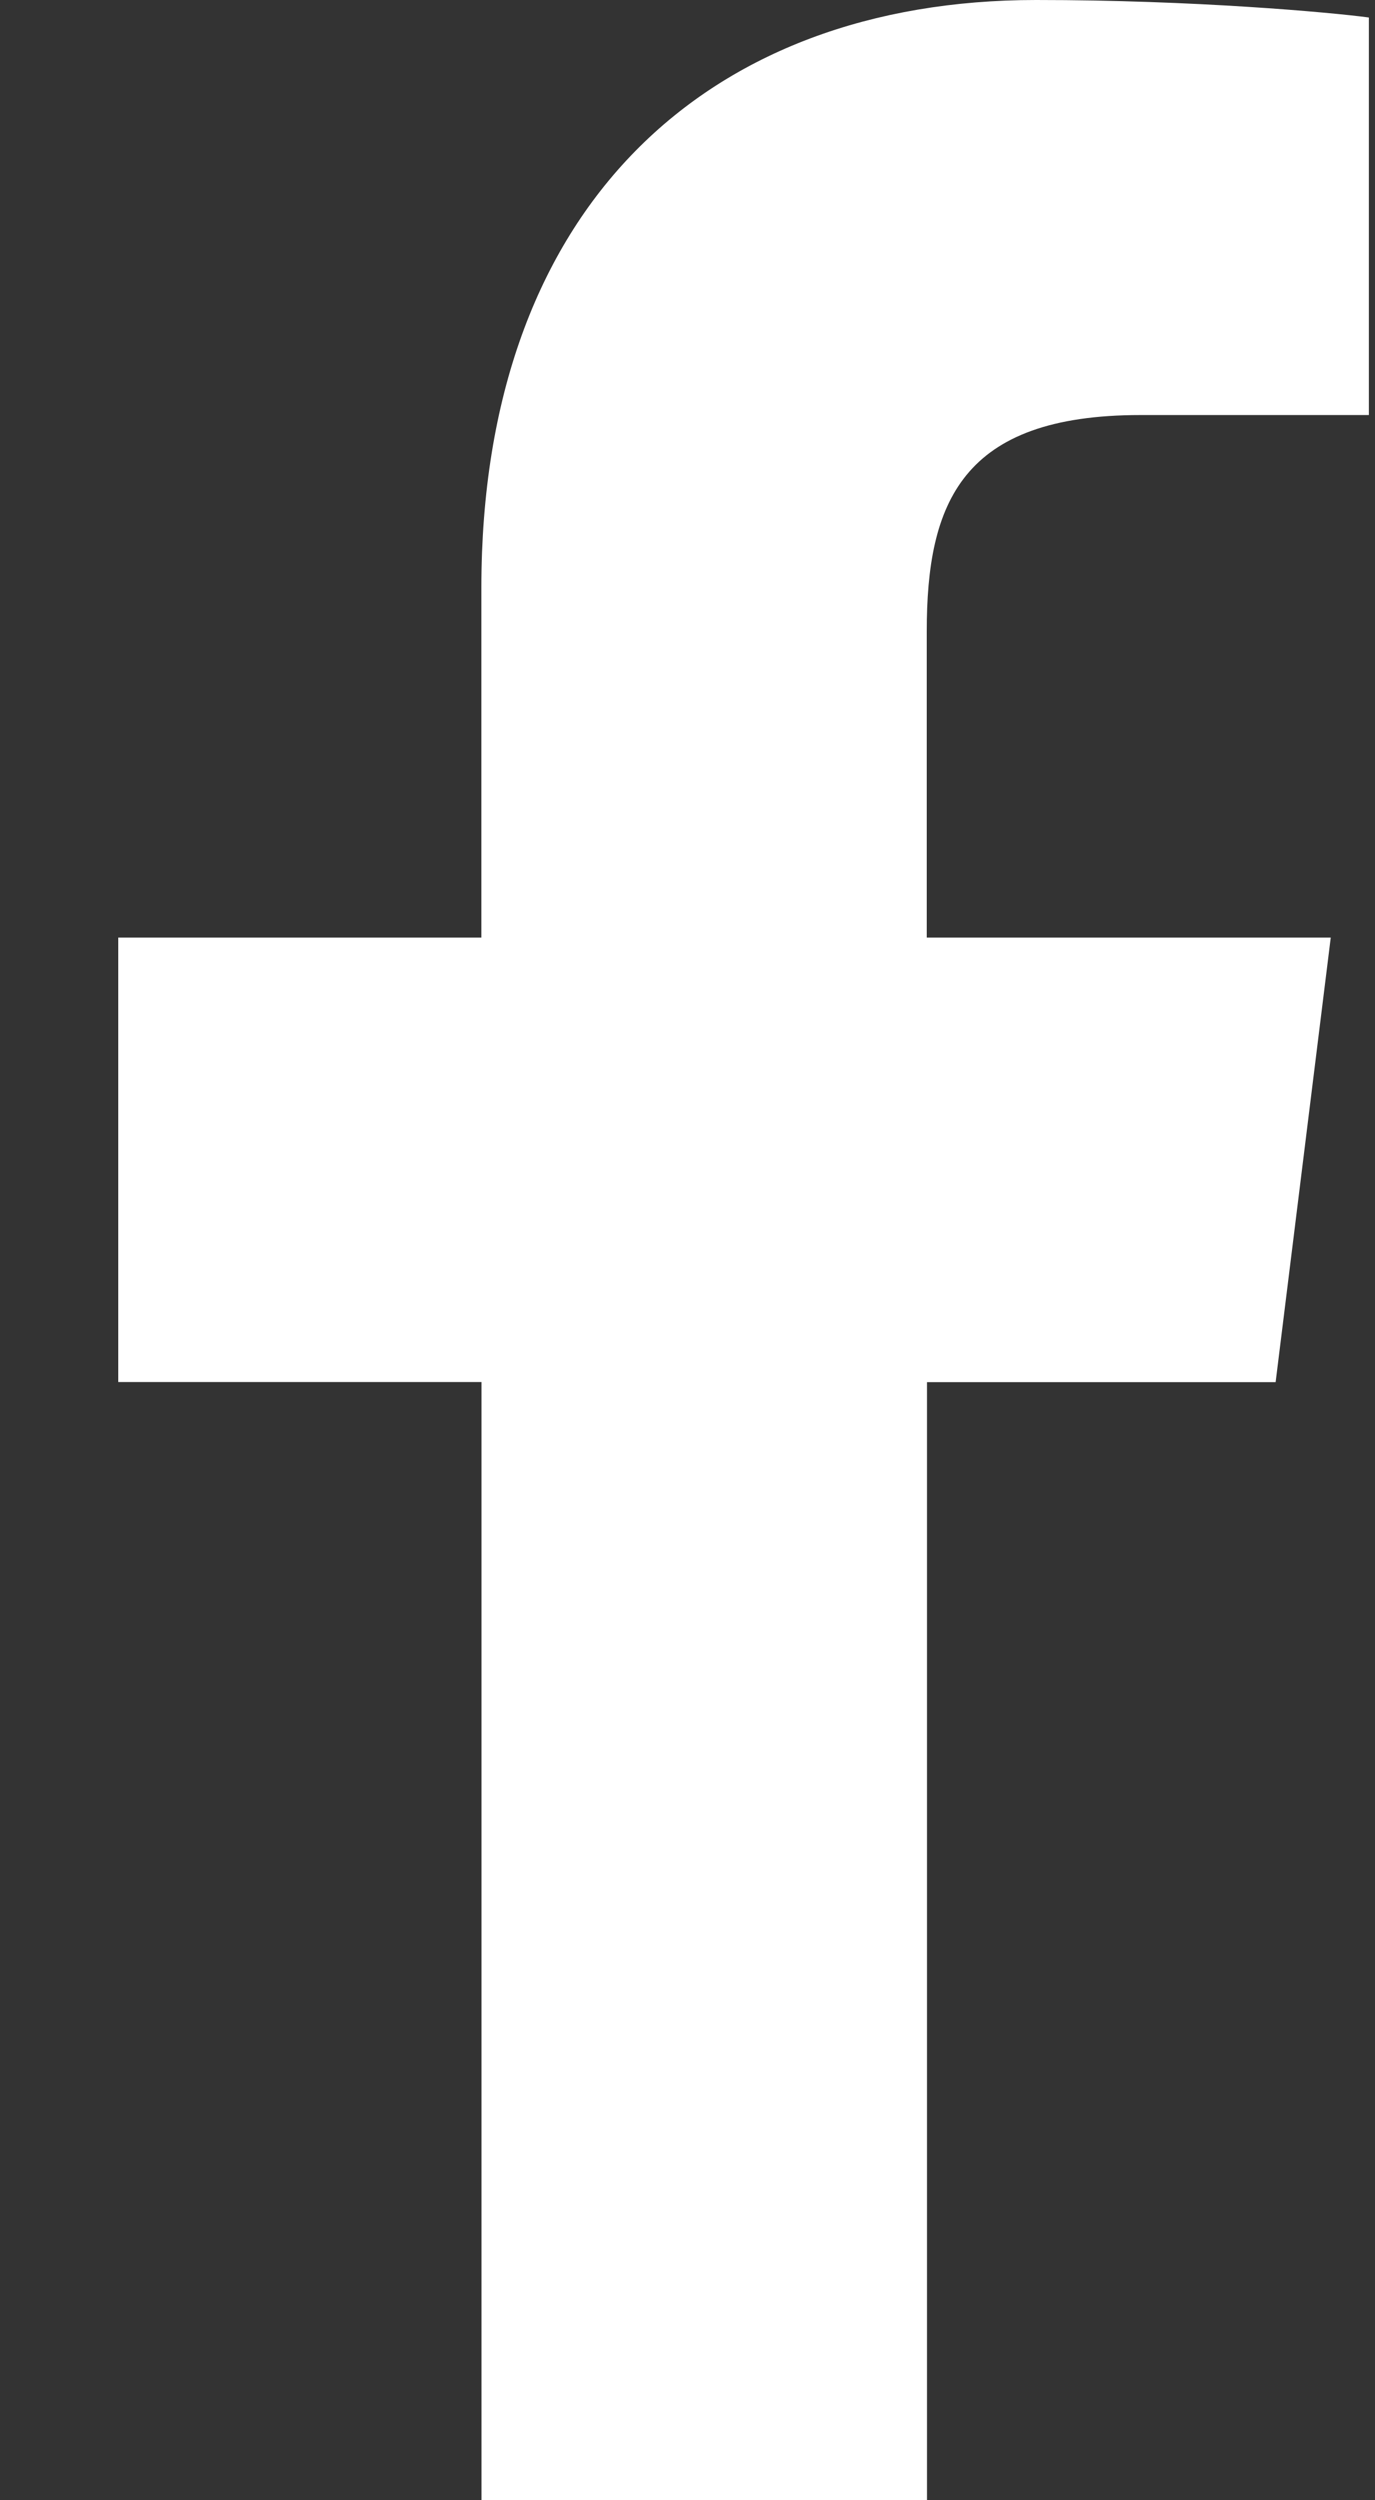 <svg xmlns="http://www.w3.org/2000/svg" width="11" height="20" viewBox="0 0 11 20"><rect x="0" y="0" width="11" height="20" fill="#333333" stroke="none"/><path d="M9.124 3.32h1.827V.14C10.636.098 9.551 0 8.289 0 5.656 0 3.851 1.656 3.851 4.7v2.8H.946v3.555h2.906V20h3.564v-8.944h2.789l.441-3.556H7.414V5.05c0-1.027.278-1.73 1.71-1.73z" fill="#FFF"/></svg>